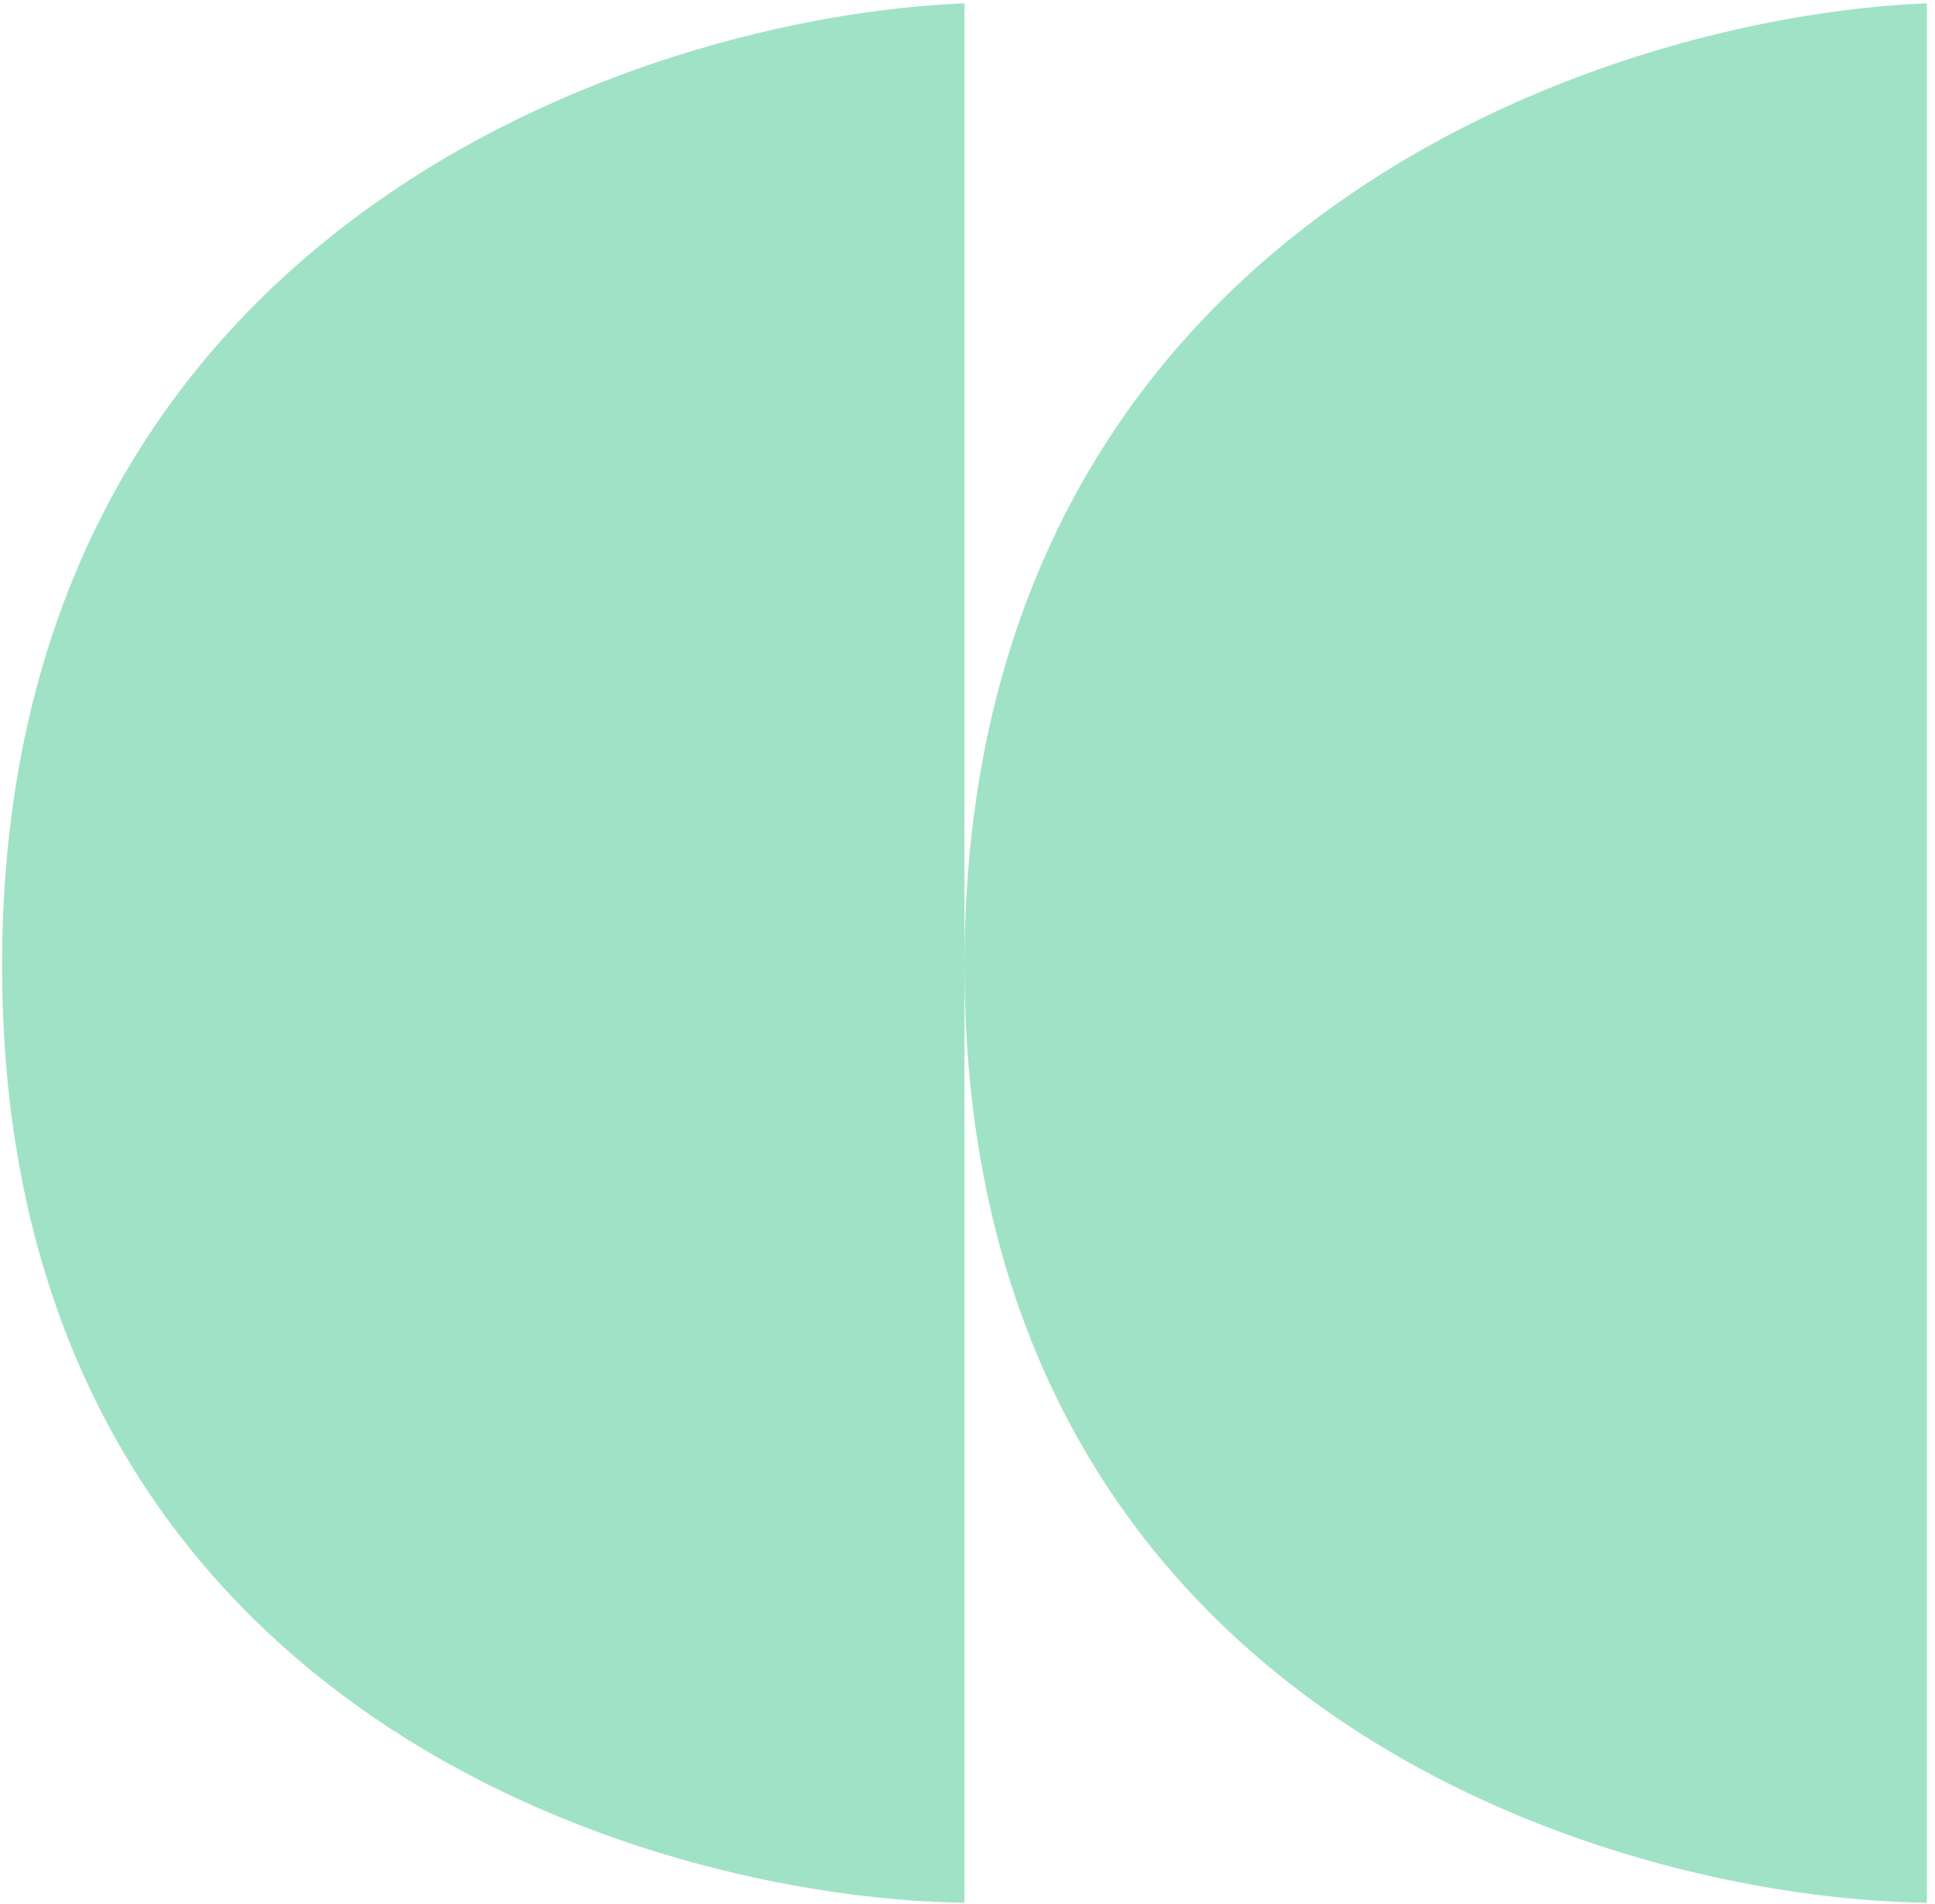 <svg xmlns="http://www.w3.org/2000/svg" width="189" height="186" viewBox="0 0 189 186" fill="none"><path d="M94.203 0.326V94.326V185.853C62.87 185.44 0.203 166.558 0.203 94.326C0.203 22.095 62.87 1.563 94.203 0.326Z" fill="#A0E2C5"></path><path d="M188.203 0.326V94.326V185.853C156.87 185.44 94.203 166.558 94.203 94.326C94.203 22.095 156.87 1.563 188.203 0.326Z" fill="#A0E2C5"></path></svg>